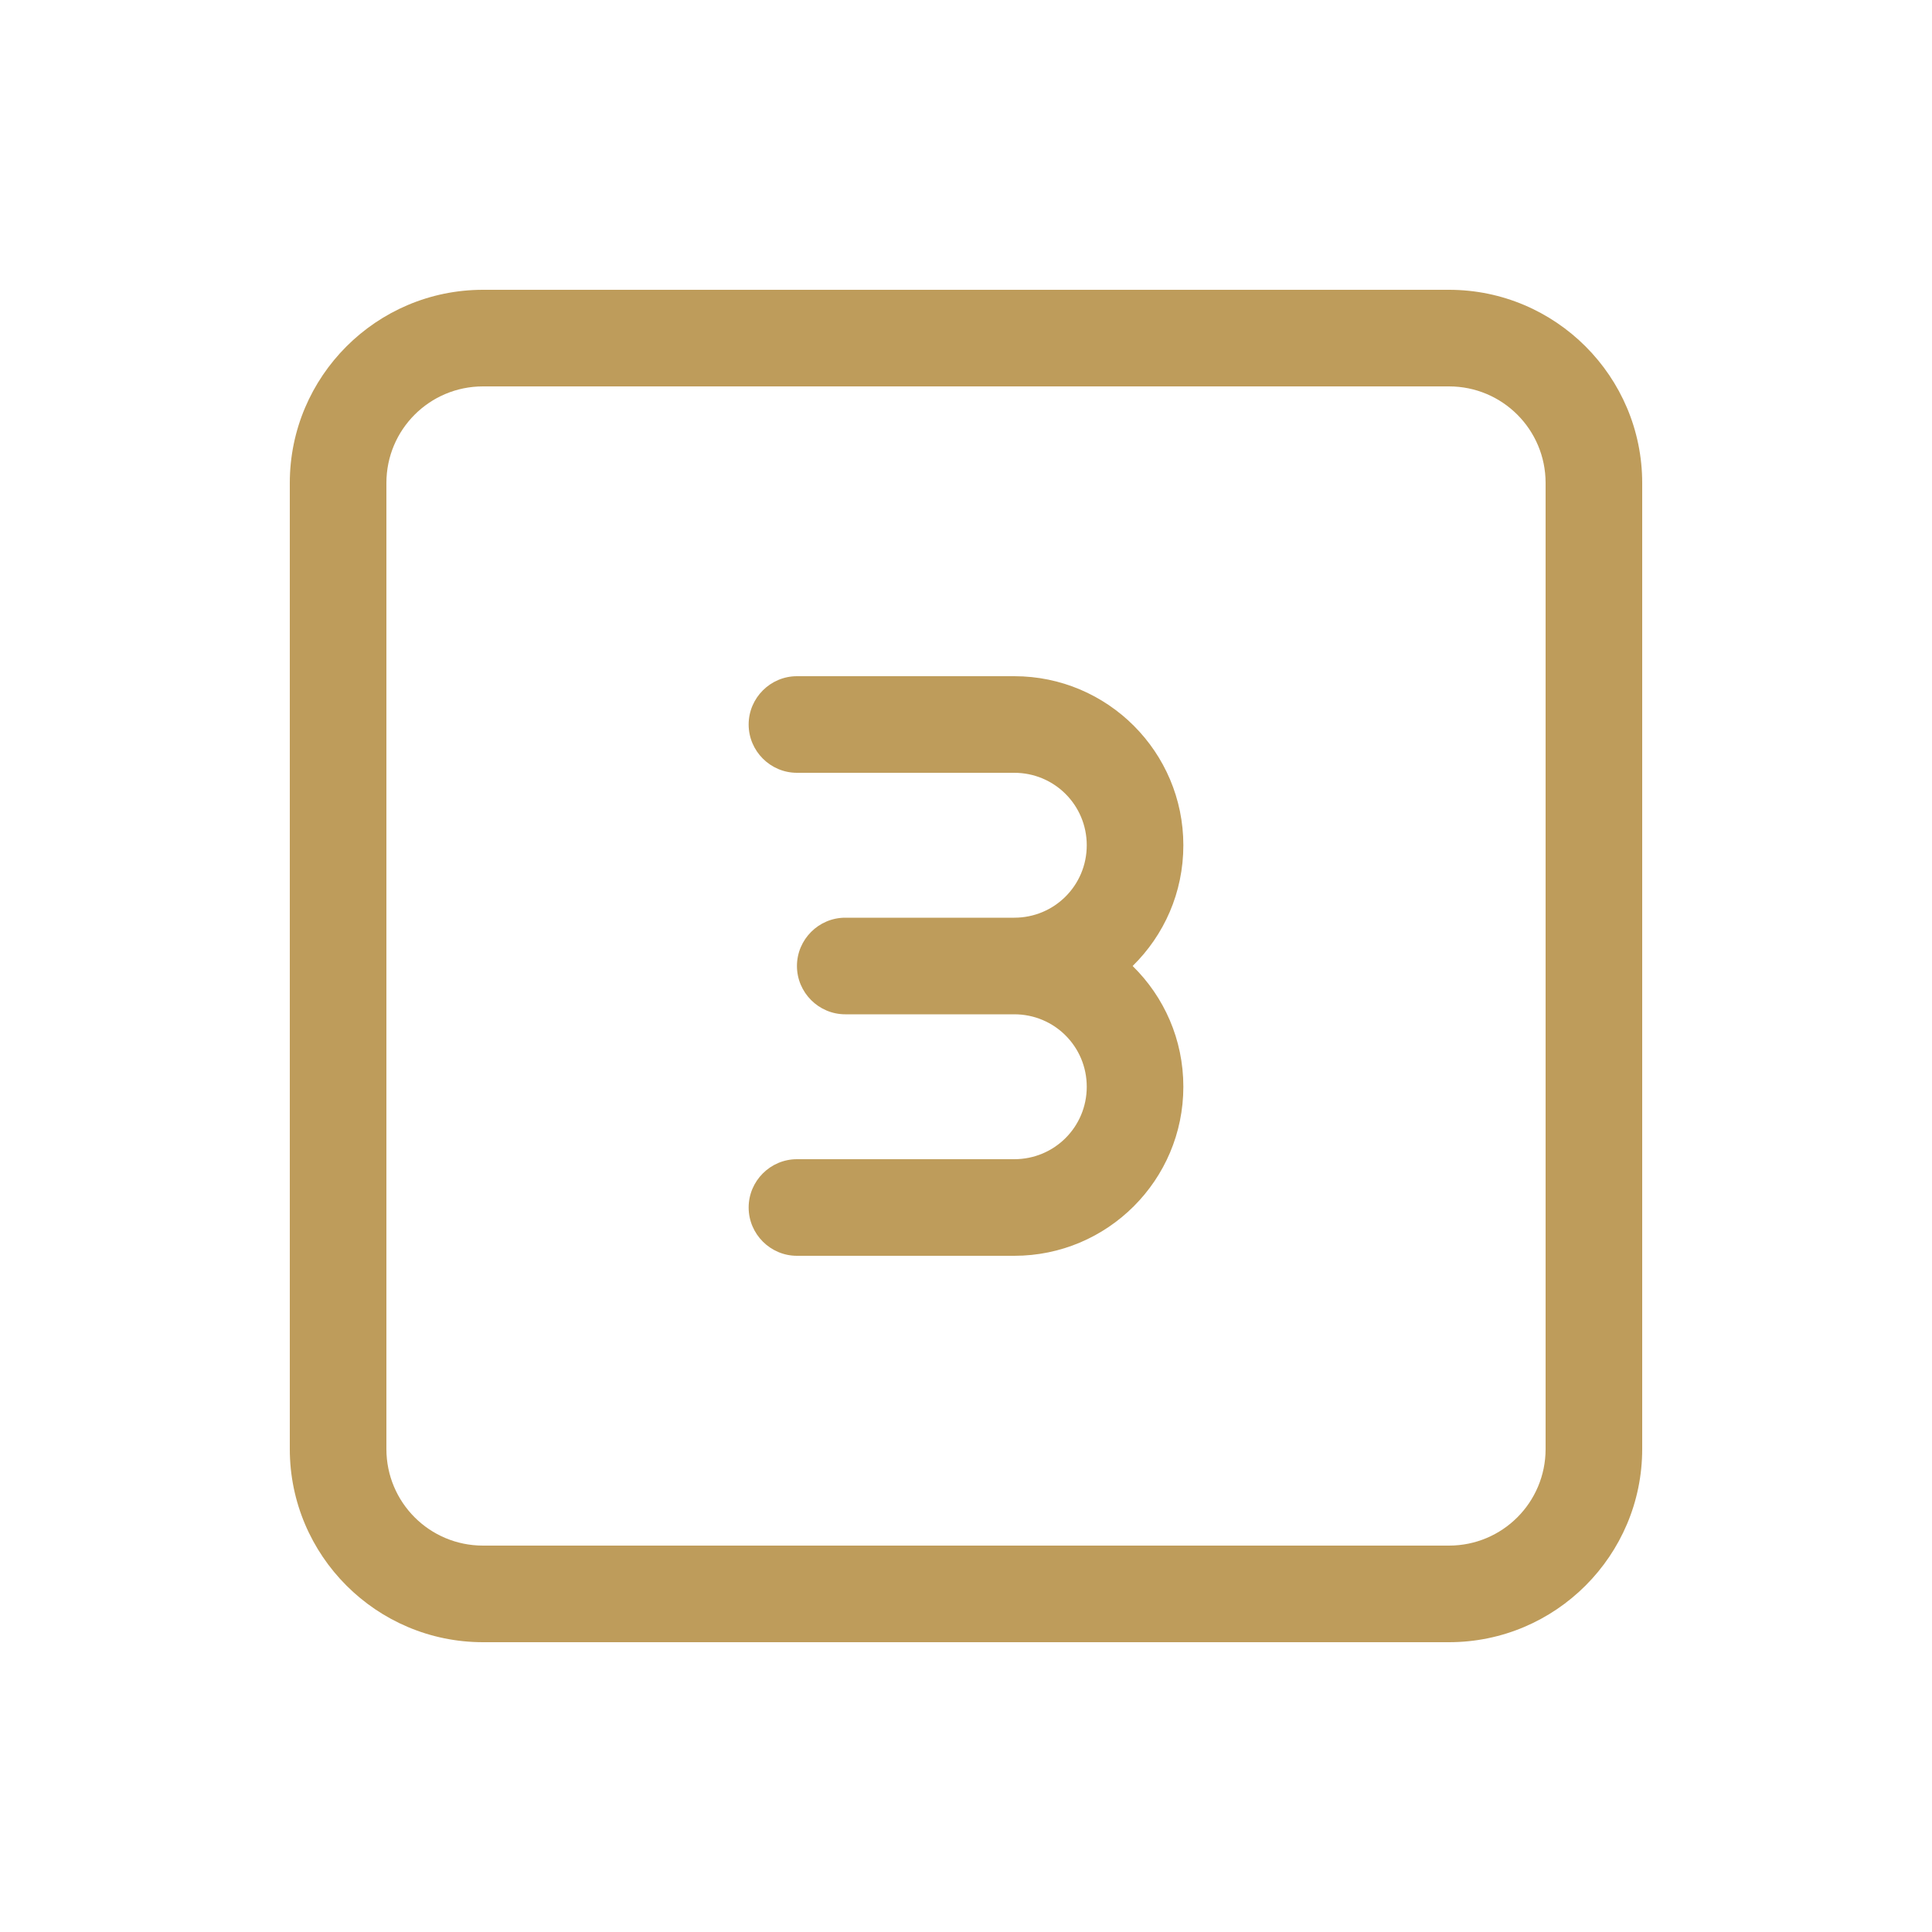 <svg xmlns="http://www.w3.org/2000/svg" viewBox="0 0 640 640"><!--!Font Awesome Pro 7.1.0 by @fontawesome - https://fontawesome.com License - https://fontawesome.com/license (Commercial License) Copyright 2025 Fonticons, Inc.--><path fill="#be9c5b" d="M160 128C142.3 128 128 142.3 128 160L128 480C128 497.7 142.3 512 160 512L480 512C497.7 512 512 497.7 512 480L512 160C512 142.3 497.7 128 480 128L160 128zM96 160C96 124.7 124.7 96 160 96L480 96C515.3 96 544 124.7 544 160L544 480C544 515.3 515.3 544 480 544L160 544C124.7 544 96 515.3 96 480L96 160zM336 304C349.3 304 360 293.3 360 280C360 266.7 349.3 256 336 256L264 256C255.2 256 248 248.8 248 240C248 231.2 255.2 224 264 224L336 224C366.9 224 392 249.1 392 280C392 295.7 385.6 309.8 375.2 320C385.6 330.2 392 344.3 392 360C392 390.9 366.9 416 336 416L264 416C255.2 416 248 408.8 248 400C248 391.2 255.2 384 264 384L336 384C349.3 384 360 373.3 360 360C360 346.7 349.3 336 336 336L280 336C271.2 336 264 328.8 264 320C264 311.2 271.2 304 280 304L336 304z"/></svg>
